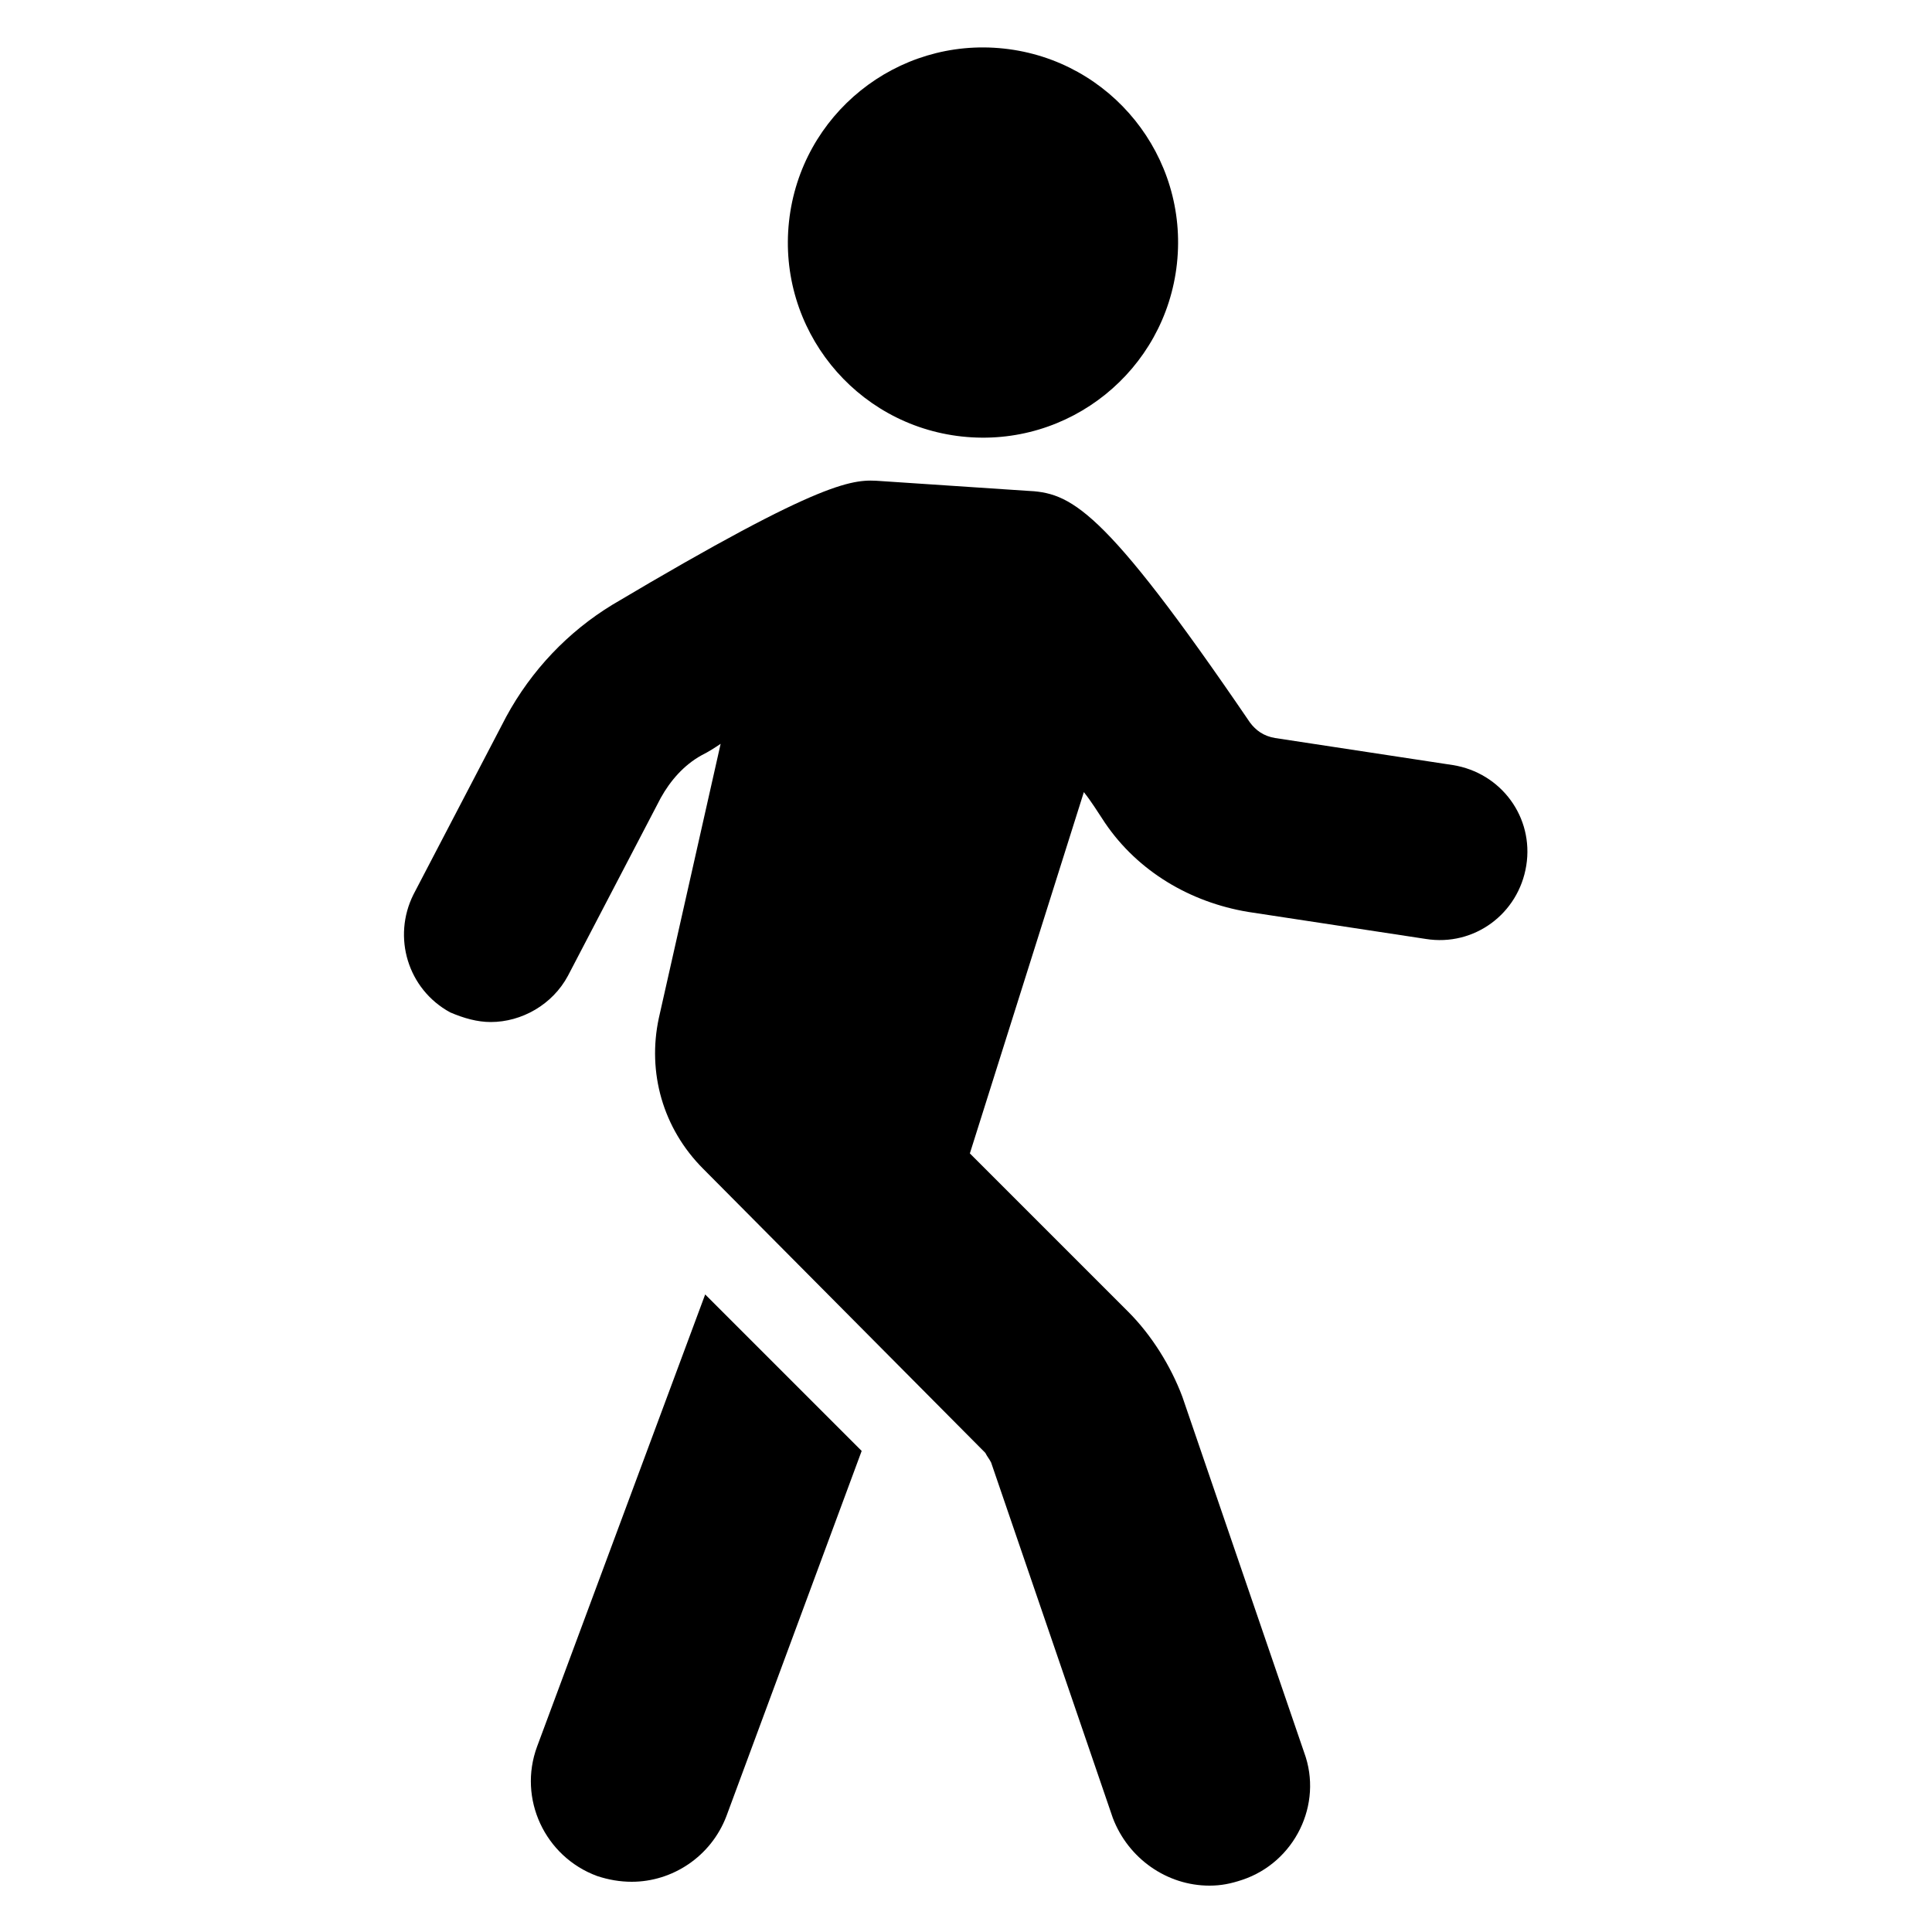 <svg height='100px' width='100px'  fill="#000000" xmlns:x="http://ns.adobe.com/Extensibility/1.0/" xmlns:i="http://ns.adobe.com/AdobeIllustrator/10.0/" xmlns:graph="http://ns.adobe.com/Graphs/1.0/" xmlns="http://www.w3.org/2000/svg" xmlns:xlink="http://www.w3.org/1999/xlink" version="1.1" x="0px" y="0px" viewBox="0 0 100 100" style="enable-background:new 0 0 100 100;" xml:space="preserve"><g><g i:extraneous="self"><g><path d="M36.5,67l8.1,8.1l-7,18.9c-0.8,2.1-2.8,3.4-4.9,3.4c-0.6,0-1.2-0.1-1.8-0.3c-2.7-1-4.1-4-3.1-6.7L36.5,67z"></path><path d="M21.4,46.3l4.8-9.2c1.3-2.4,3.2-4.4,5.5-5.8c11.1-6.6,12.5-6.5,13.9-6.4l7.5,0.5c2.3,0.1,3.9,0.7,11.6,12     c0.3,0.4,0.7,0.7,1.3,0.8l9.2,1.4c2.5,0.4,4.2,2.7,3.8,5.2c-0.4,2.5-2.7,4.2-5.2,3.8l-9.2-1.4c-3-0.5-5.7-2.1-7.4-4.6     c-0.4-0.6-0.7-1.1-1.1-1.6l-5.9,18.7l8.2,8.2c1.2,1.2,2.2,2.8,2.8,4.4l6.3,18.4c1,2.7-0.5,5.7-3.2,6.6c-0.6,0.2-1.1,0.3-1.7,0.3     c-2.2,0-4.2-1.4-5-3.5l-6.3-18.4c-0.1-0.2-0.2-0.3-0.3-0.5L36.4,60.5c-2.1-2.1-2.9-5-2.3-7.8l3.2-14.2c-0.3,0.2-0.6,0.4-1,0.6     c-0.9,0.5-1.6,1.3-2.1,2.2l-4.8,9.2c-0.8,1.5-2.4,2.4-4,2.4c-0.7,0-1.4-0.2-2.1-0.5C21.1,51.2,20.3,48.5,21.4,46.3z"></path><ellipse transform="matrix(0.108 -0.994 0.994 0.108 32.857 61.788)" cx="50.9" cy="12.6" rx="10.1" ry="10.1"></ellipse></g></g></g></svg>